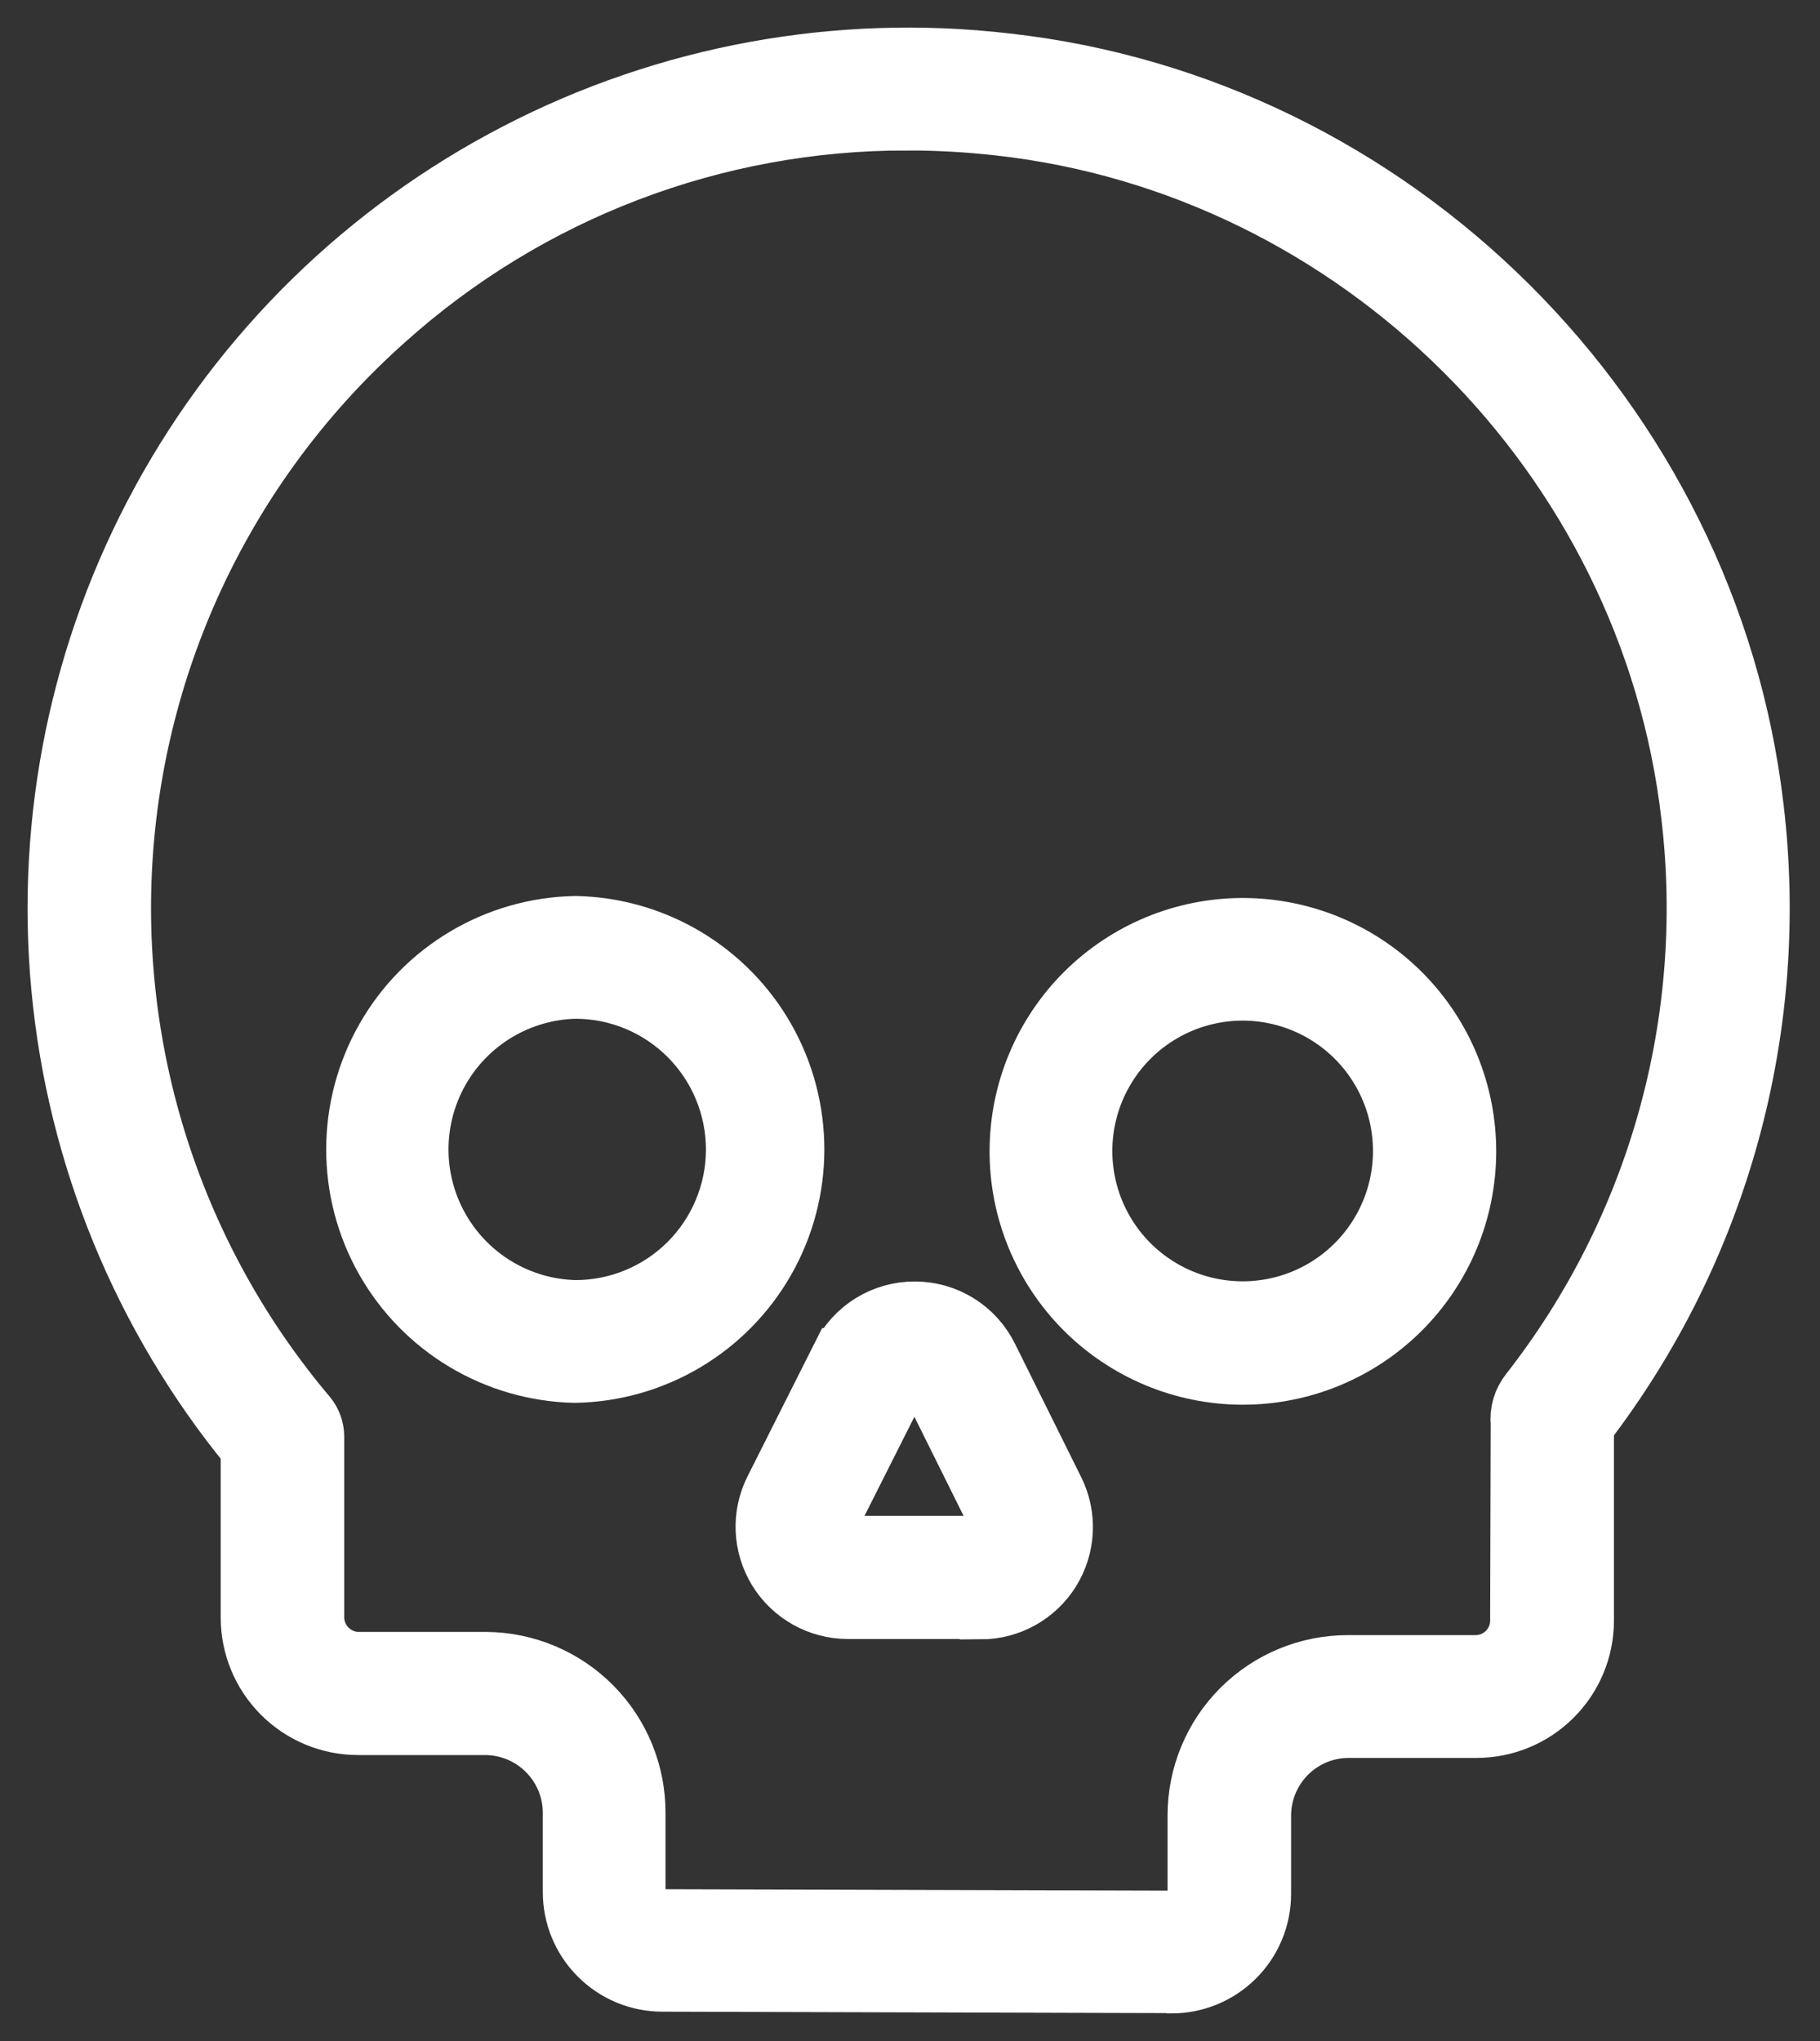 <svg width="33" height="37" viewBox="0 0 33 37" fill="none" xmlns="http://www.w3.org/2000/svg">
<rect x="0" y="0" width="33" height="37" fill="#333333" stroke="none"/>
<path d="M21.222 35.994L12.006 35.968C11.563 35.967 11.14 35.79 10.828 35.476C10.515 35.163 10.341 34.738 10.342 34.295V32.867C10.343 32.457 10.181 32.064 9.892 31.773C9.603 31.482 9.21 31.318 8.8 31.316H6.49C5.961 31.315 5.455 31.104 5.082 30.729C4.709 30.354 4.5 29.847 4.502 29.318V26.268C2.55 23.885 1.354 20.974 1.067 17.907C0.78 14.84 1.416 11.757 2.892 9.054C4.368 6.35 6.618 4.149 9.354 2.733C12.089 1.316 15.185 0.748 18.245 1.103C25.306 1.887 31.02 7.578 31.843 14.643V14.643C32.318 18.638 31.213 22.66 28.764 25.852V27.737V29.385C28.762 29.912 28.551 30.417 28.177 30.788C27.804 31.16 27.298 31.368 26.771 31.368H24.461C24.051 31.366 23.657 31.528 23.366 31.817C23.076 32.107 22.911 32.499 22.91 32.909V34.336C22.909 34.778 22.733 35.201 22.42 35.513C22.107 35.825 21.683 36 21.241 36L21.222 35.994ZM16.458 2.228C12.966 2.218 9.594 3.506 6.998 5.843C4.231 8.311 2.536 11.761 2.274 15.459C2.013 19.158 3.205 22.812 5.598 25.644C5.69 25.756 5.741 25.896 5.741 26.041V29.314C5.741 29.518 5.821 29.713 5.965 29.858C6.108 30.002 6.304 30.084 6.508 30.084H8.818C9.552 30.09 10.254 30.387 10.77 30.911C11.285 31.434 11.572 32.141 11.567 32.875V34.303C11.567 34.548 11.765 34.747 12.01 34.748L21.226 34.774H21.226C21.343 34.774 21.456 34.728 21.54 34.645C21.623 34.562 21.67 34.449 21.67 34.331V32.905C21.671 32.172 21.964 31.468 22.483 30.95C23.003 30.432 23.707 30.141 24.44 30.142H26.75C26.954 30.143 27.149 30.063 27.293 29.92C27.438 29.777 27.519 29.583 27.519 29.381L27.529 25.811H27.529C27.507 25.596 27.57 25.382 27.704 25.214C30.016 22.259 31.064 18.509 30.62 14.783C29.867 8.282 24.605 3.041 18.105 2.32C17.558 2.259 17.009 2.228 16.459 2.227L16.458 2.228Z" fill="white" stroke="white"/>
<path d="M10.431 24.931H10.419C8.977 24.899 7.657 24.11 6.946 22.855C6.235 21.599 6.238 20.062 6.953 18.808C7.667 17.555 8.989 16.77 10.431 16.743H10.442C11.884 16.774 13.204 17.563 13.915 18.818C14.626 20.074 14.624 21.611 13.91 22.864C13.195 24.118 11.874 24.903 10.431 24.931H10.431ZM10.431 17.968C9.423 17.993 8.502 18.545 8.005 19.422C7.508 20.3 7.508 21.374 8.005 22.251C8.502 23.129 9.423 23.681 10.431 23.706C11.191 23.706 11.92 23.405 12.457 22.869C12.995 22.332 13.298 21.604 13.3 20.845C13.301 20.084 13.001 19.354 12.464 18.814C11.928 18.275 11.199 17.97 10.439 17.968H10.431Z" fill="white" stroke="white"/>
<path d="M22.527 24.965H22.517C21.432 24.96 20.393 24.524 19.629 23.754C18.865 22.983 18.438 21.941 18.443 20.856C18.447 19.771 18.882 18.732 19.652 17.967C20.422 17.203 21.464 16.775 22.549 16.779C23.635 16.783 24.674 17.217 25.439 17.986C26.204 18.756 26.632 19.798 26.629 20.883C26.626 21.967 26.193 23.005 25.426 23.77C24.658 24.536 23.618 24.965 22.534 24.965L22.527 24.965ZM22.527 18.002C21.505 18.004 20.561 18.55 20.051 19.436C19.541 20.322 19.541 21.413 20.053 22.298C20.565 23.183 21.509 23.728 22.532 23.728C23.554 23.728 24.499 23.183 25.01 22.298C25.522 21.413 25.523 20.322 25.012 19.436C24.502 18.55 23.558 18.004 22.536 18.002H22.527Z" fill="white" stroke="white"/>
<path d="M17.781 29.212H15.368C14.836 29.21 14.343 28.933 14.065 28.481C13.786 28.027 13.762 27.462 14.001 26.988L15.215 24.576H15.216C15.343 24.321 15.538 24.107 15.78 23.958C16.022 23.809 16.301 23.73 16.586 23.731C16.871 23.731 17.151 23.81 17.393 23.961C17.635 24.111 17.83 24.327 17.956 24.583L19.157 27.002C19.393 27.477 19.366 28.041 19.087 28.492C18.807 28.944 18.314 29.218 17.783 29.219L17.781 29.212ZM16.304 25.12L15.09 27.53C15.041 27.626 15.046 27.741 15.102 27.832C15.159 27.924 15.258 27.98 15.366 27.98H17.779C17.887 27.98 17.986 27.924 18.042 27.833C18.1 27.742 18.105 27.628 18.056 27.532L16.855 25.115C16.803 25.01 16.696 24.943 16.579 24.94C16.46 24.939 16.352 25.008 16.302 25.115L16.304 25.12Z" fill="white" stroke="white"/>
</svg>
